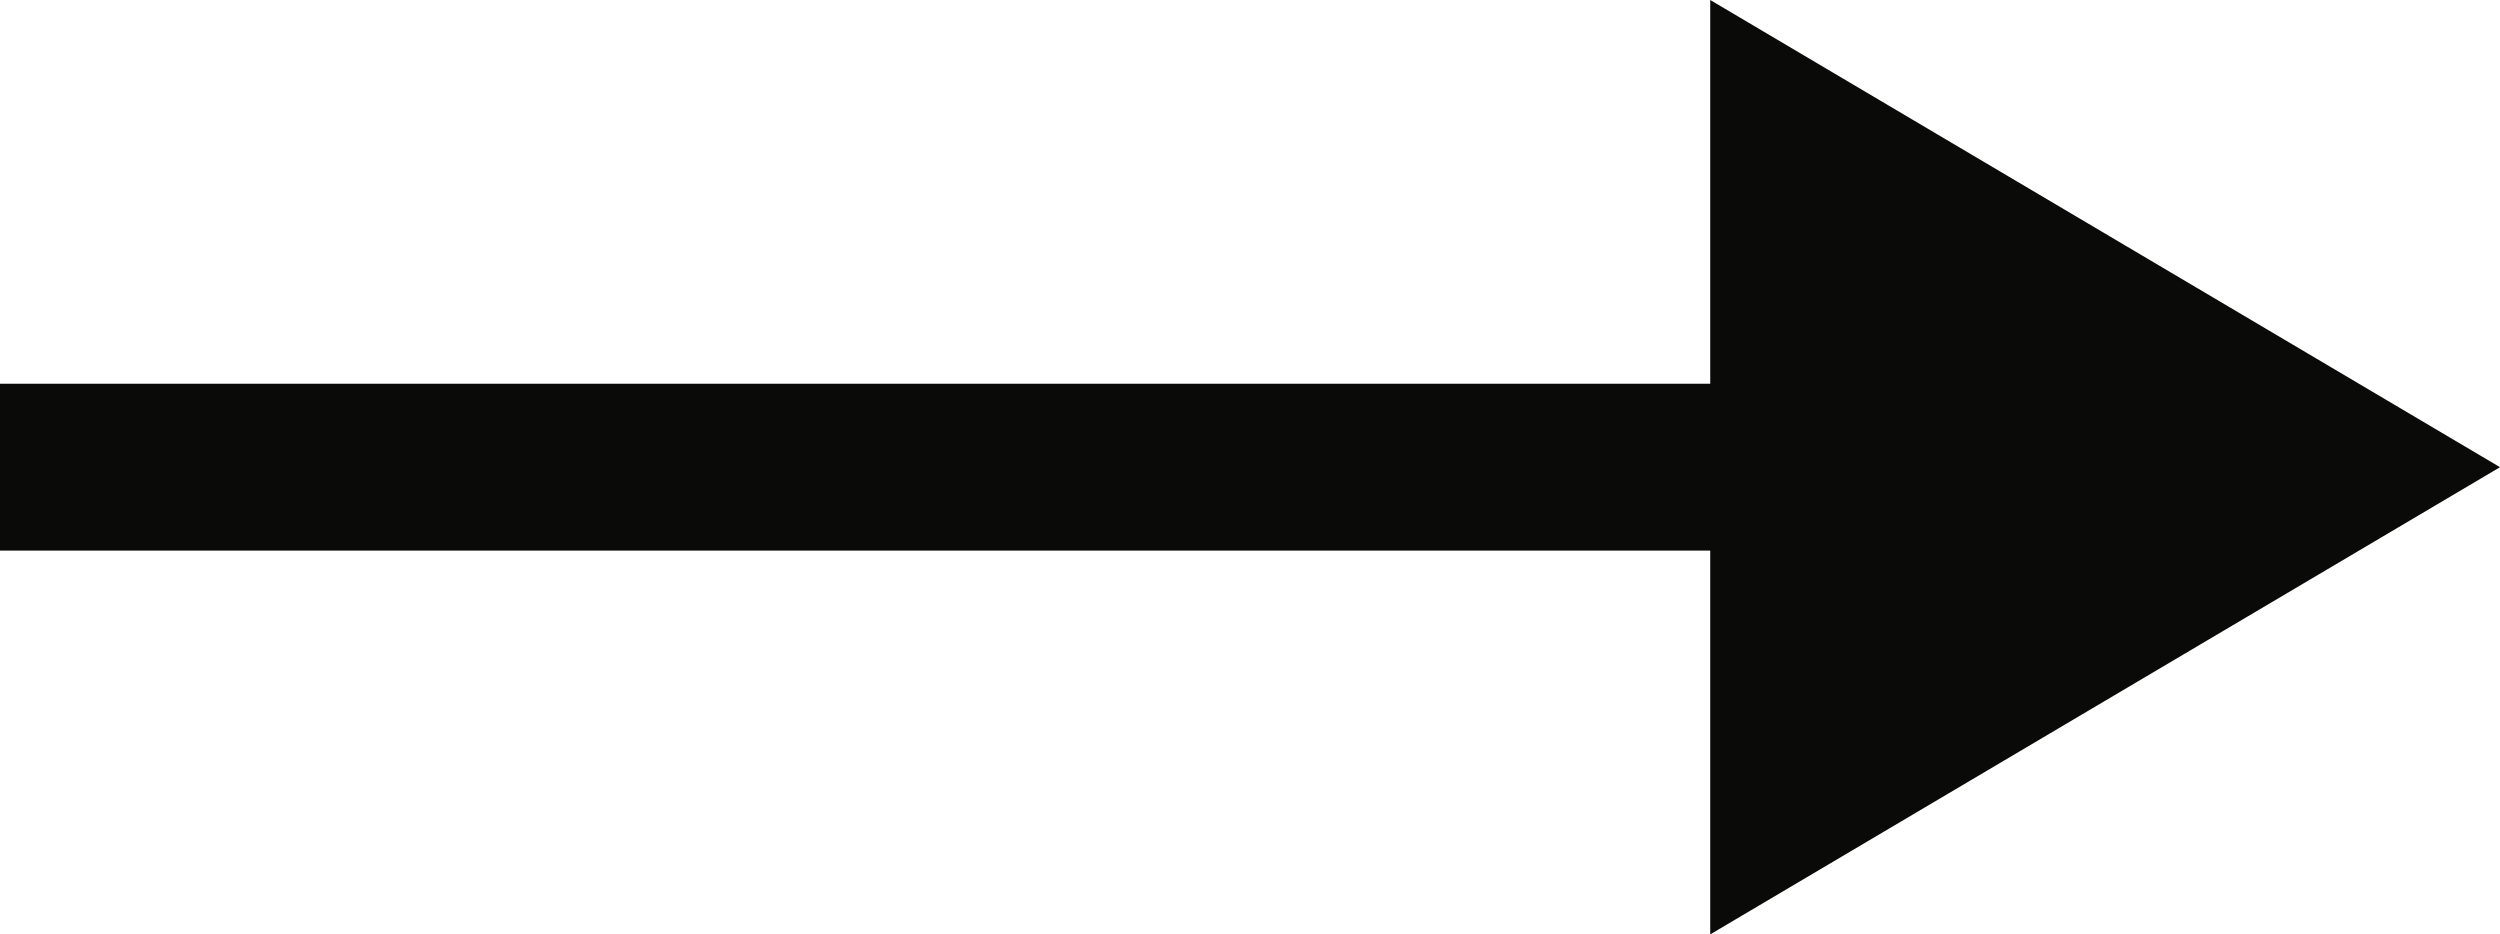 <svg xmlns="http://www.w3.org/2000/svg" width="40.455" height="15.12" viewBox="0 0 40.455 15.12">
  <path id="パス_149112" data-name="パス 149112" d="M1.755-17.9l12.78-7.56v6.21H42.21v2.7H14.535v6.21Z" transform="translate(42.21 -10.34) rotate(180)" fill="#0a0a08"/>
</svg>

